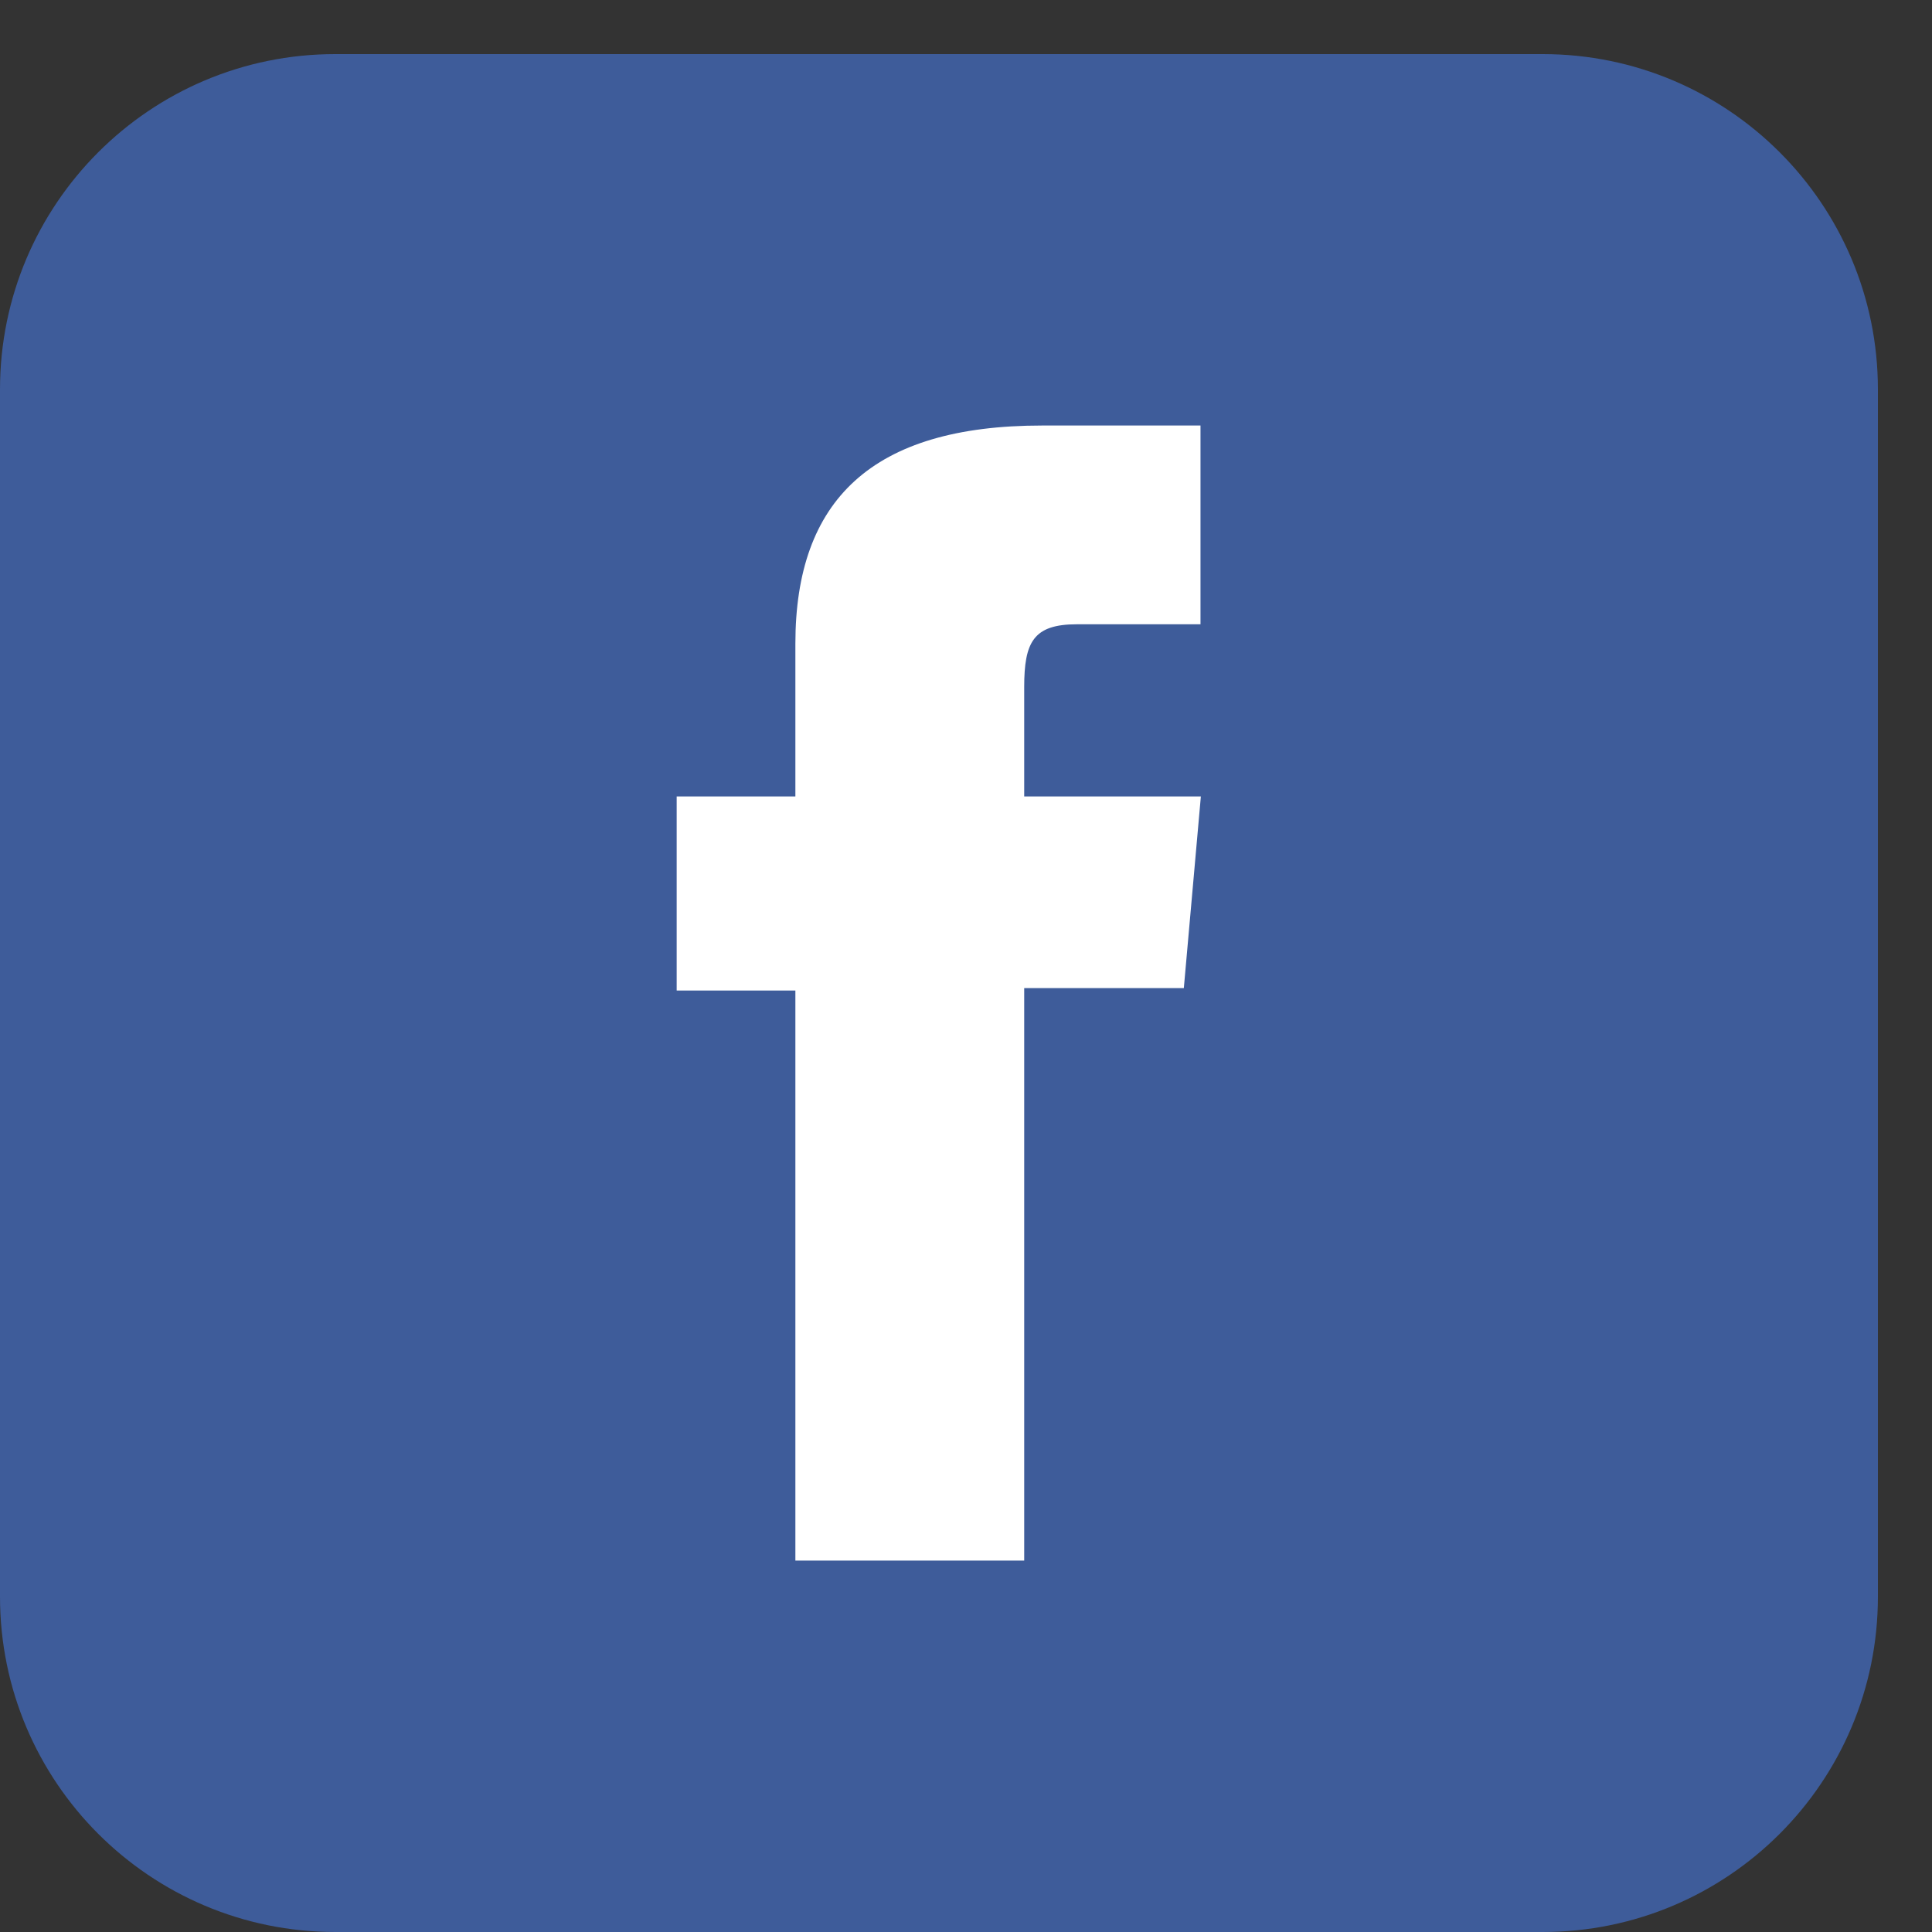 <svg width="16" height="16" viewBox="0 0 16 16" fill="none" xmlns="http://www.w3.org/2000/svg">
<rect x="0" y="0" width="16" height="16" fill="#333333" stroke="none"/>
<path d="M12.775 16H2.777C1.243 16 0 14.757 0 13.223V3.225C0 1.691 1.243 0.448 2.777 0.448H12.775C14.309 0.448 15.552 1.691 15.552 3.225V13.223C15.552 14.757 14.309 16 12.775 16Z" fill="#3E5C9A"/>
<path d="M6.59 12.924H8.482V8.183H9.804L9.945 6.596H8.482C8.482 6.596 8.482 6.002 8.482 5.691C8.482 5.317 8.558 5.17 8.919 5.17C9.21 5.17 9.942 5.17 9.942 5.17V3.524C9.942 3.524 8.863 3.524 8.63 3.524C7.22 3.524 6.587 4.143 6.587 5.33C6.587 6.363 6.587 6.596 6.587 6.596H5.604V8.203H6.587V12.924H6.59Z" fill="white"/>
</svg>
